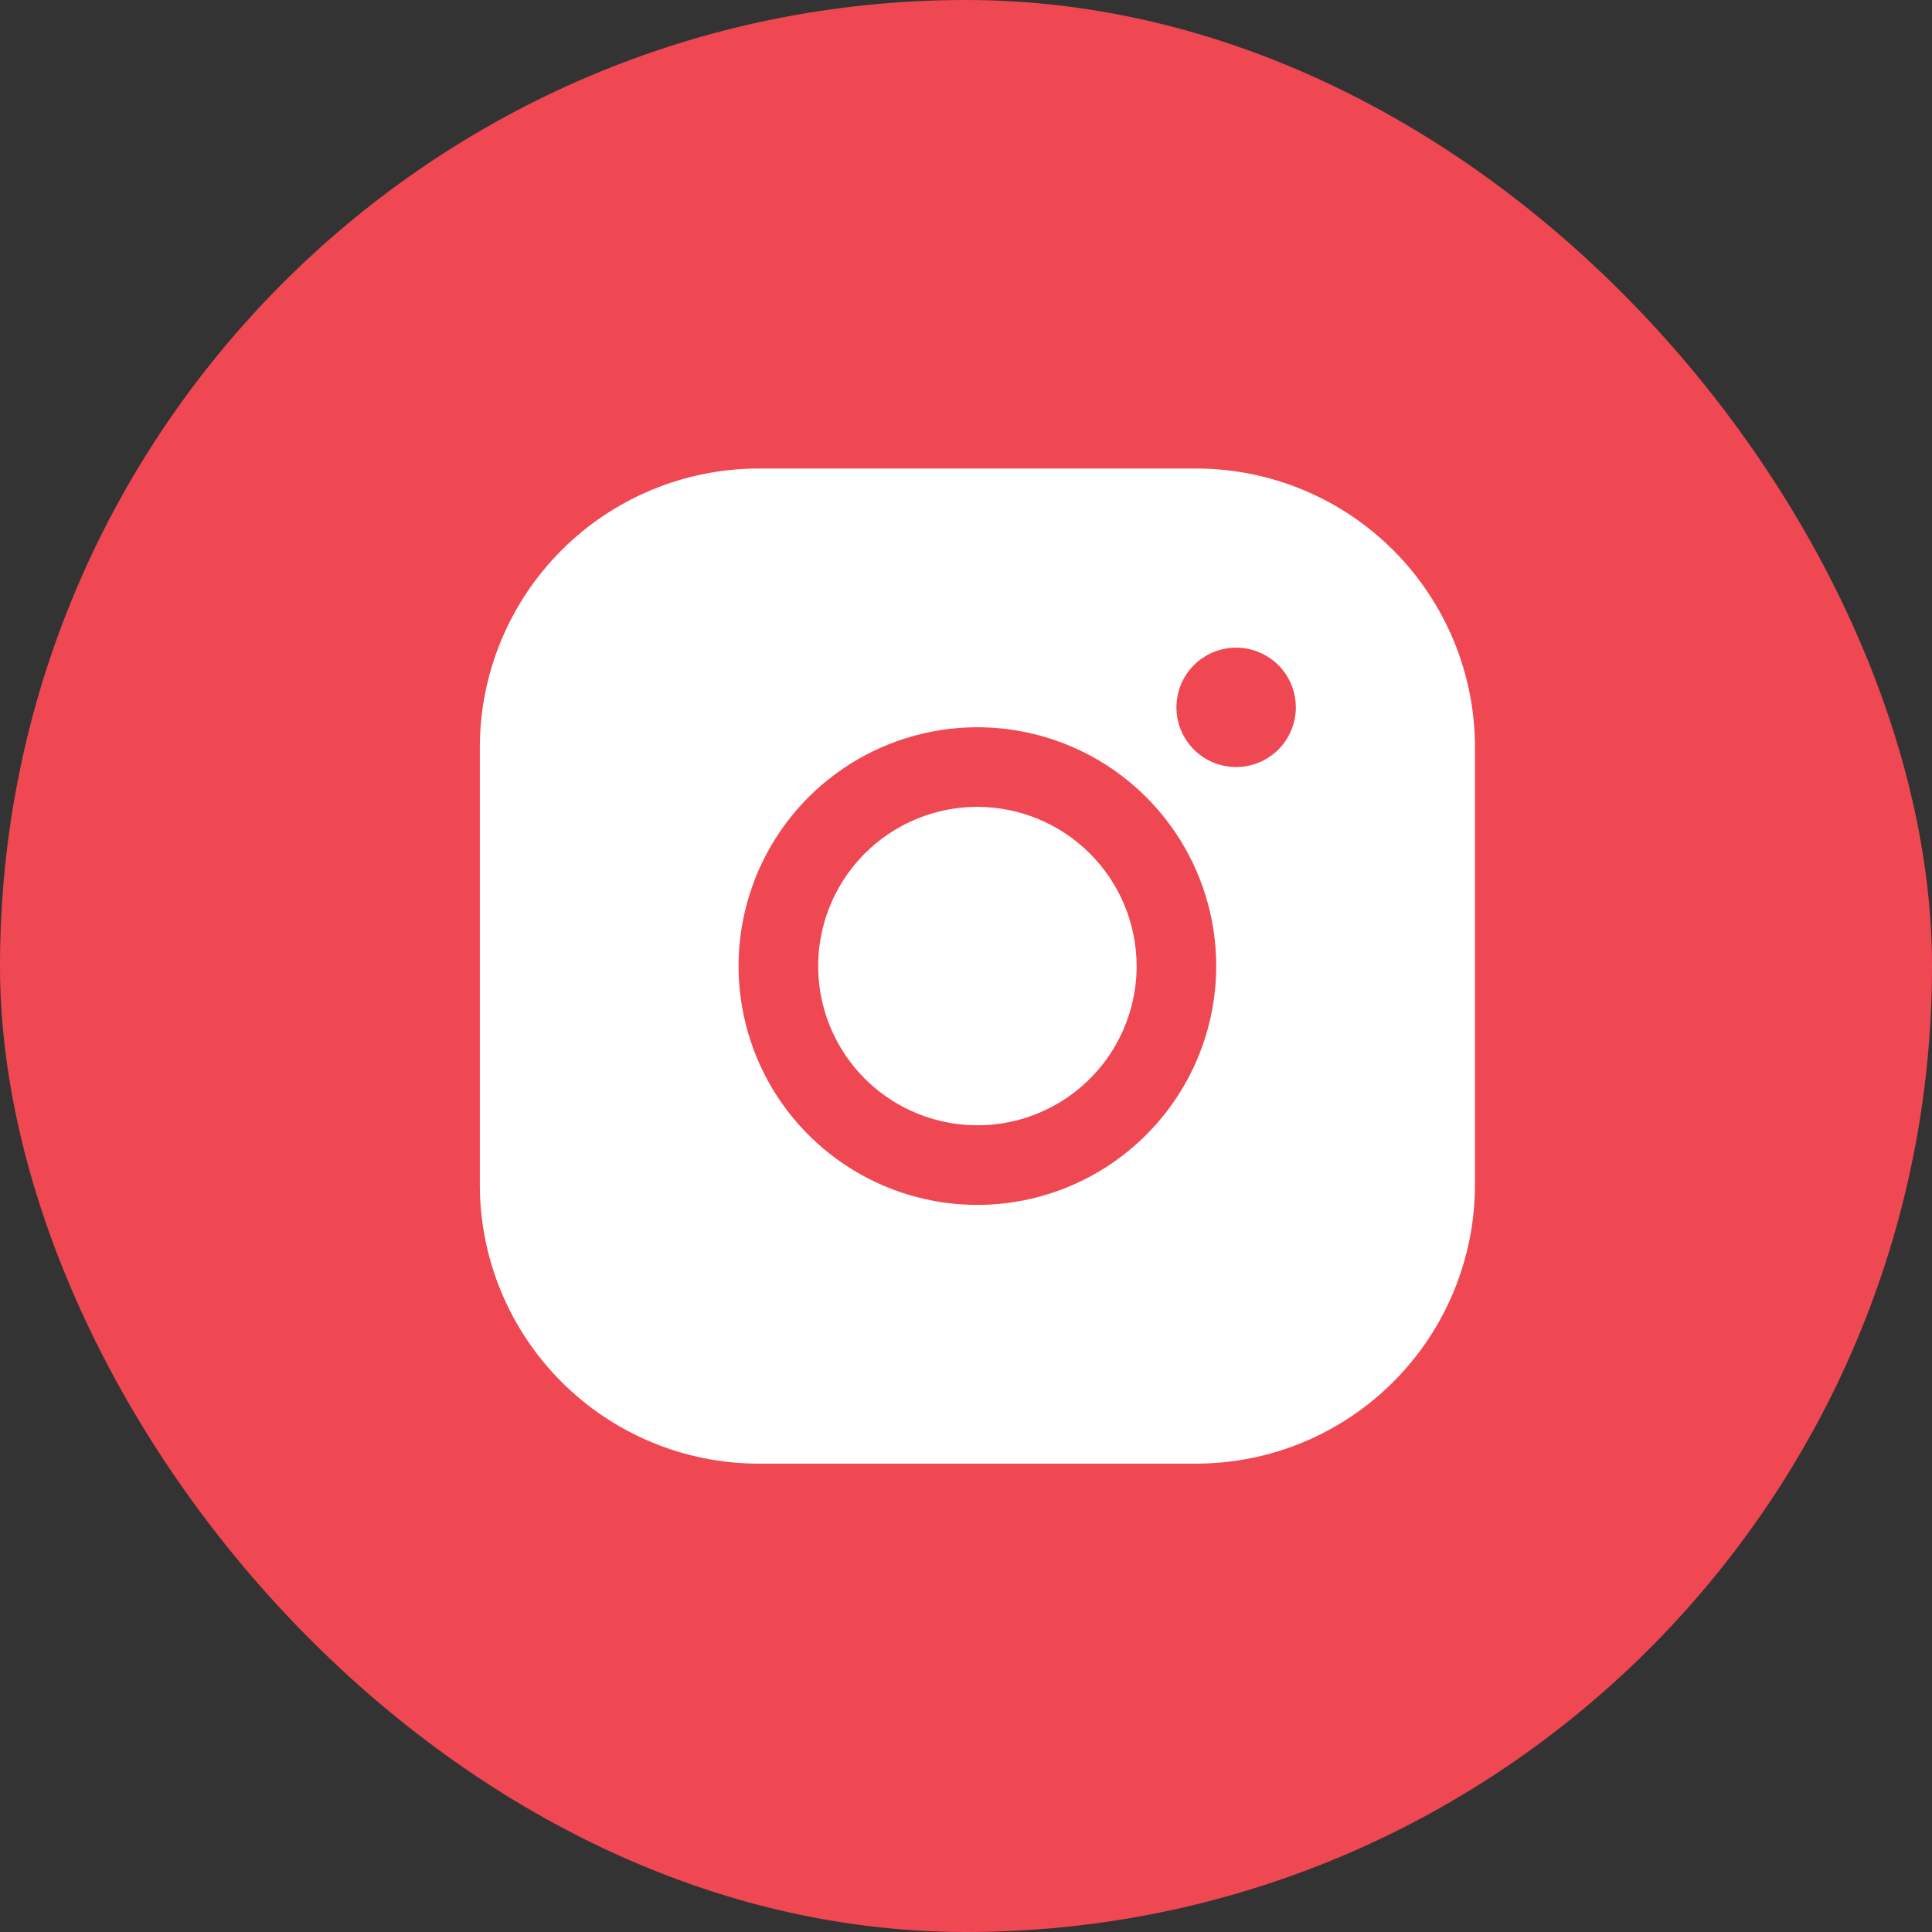 <?xml version="1.0" encoding="UTF-8"?> <svg xmlns="http://www.w3.org/2000/svg" width="50" height="50" viewBox="0 0 50 50" fill="none"><rect x="0" y="0" width="50" height="50" fill="#333333" stroke="none"/> <rect width="50" height="50" rx="25" fill="#EF4853"></rect> <path d="M29.416 25.002C29.416 25.817 29.174 26.614 28.721 27.291C28.268 27.969 27.625 28.497 26.872 28.809C26.119 29.121 25.29 29.202 24.491 29.043C23.692 28.884 22.957 28.492 22.381 27.916C21.805 27.339 21.412 26.605 21.253 25.806C21.095 25.006 21.176 24.178 21.488 23.425C21.8 22.672 22.328 22.029 23.006 21.576C23.683 21.123 24.48 20.881 25.295 20.881C26.387 20.883 27.435 21.317 28.207 22.09C28.98 22.862 29.414 23.91 29.416 25.002ZM38.172 19.336V30.668C38.17 32.58 37.409 34.413 36.057 35.764C34.706 37.116 32.873 37.877 30.961 37.879H19.629C17.717 37.877 15.884 37.116 14.533 35.764C13.181 34.413 12.42 32.58 12.418 30.668V19.336C12.42 17.424 13.181 15.591 14.533 14.239C15.884 12.888 17.717 12.127 19.629 12.125H30.961C32.873 12.127 34.706 12.888 36.057 14.239C37.409 15.591 38.17 17.424 38.172 19.336ZM31.476 25.002C31.476 23.779 31.113 22.584 30.434 21.568C29.755 20.552 28.79 19.759 27.66 19.291C26.531 18.824 25.288 18.701 24.089 18.94C22.89 19.178 21.789 19.767 20.924 20.631C20.06 21.496 19.471 22.597 19.233 23.796C18.994 24.995 19.117 26.238 19.584 27.367C20.052 28.497 20.845 29.462 21.861 30.141C22.877 30.82 24.072 31.183 25.295 31.183C26.934 31.181 28.505 30.529 29.663 29.37C30.822 28.212 31.474 26.641 31.476 25.002ZM33.536 18.306C33.536 18 33.446 17.702 33.276 17.447C33.106 17.193 32.865 16.995 32.582 16.878C32.3 16.761 31.989 16.731 31.689 16.79C31.39 16.85 31.114 16.997 30.898 17.213C30.682 17.429 30.535 17.705 30.475 18.005C30.416 18.304 30.446 18.615 30.563 18.897C30.68 19.18 30.878 19.421 31.132 19.591C31.387 19.761 31.685 19.851 31.991 19.851C32.401 19.851 32.794 19.688 33.084 19.399C33.373 19.109 33.536 18.716 33.536 18.306Z" fill="white"></path> </svg> 